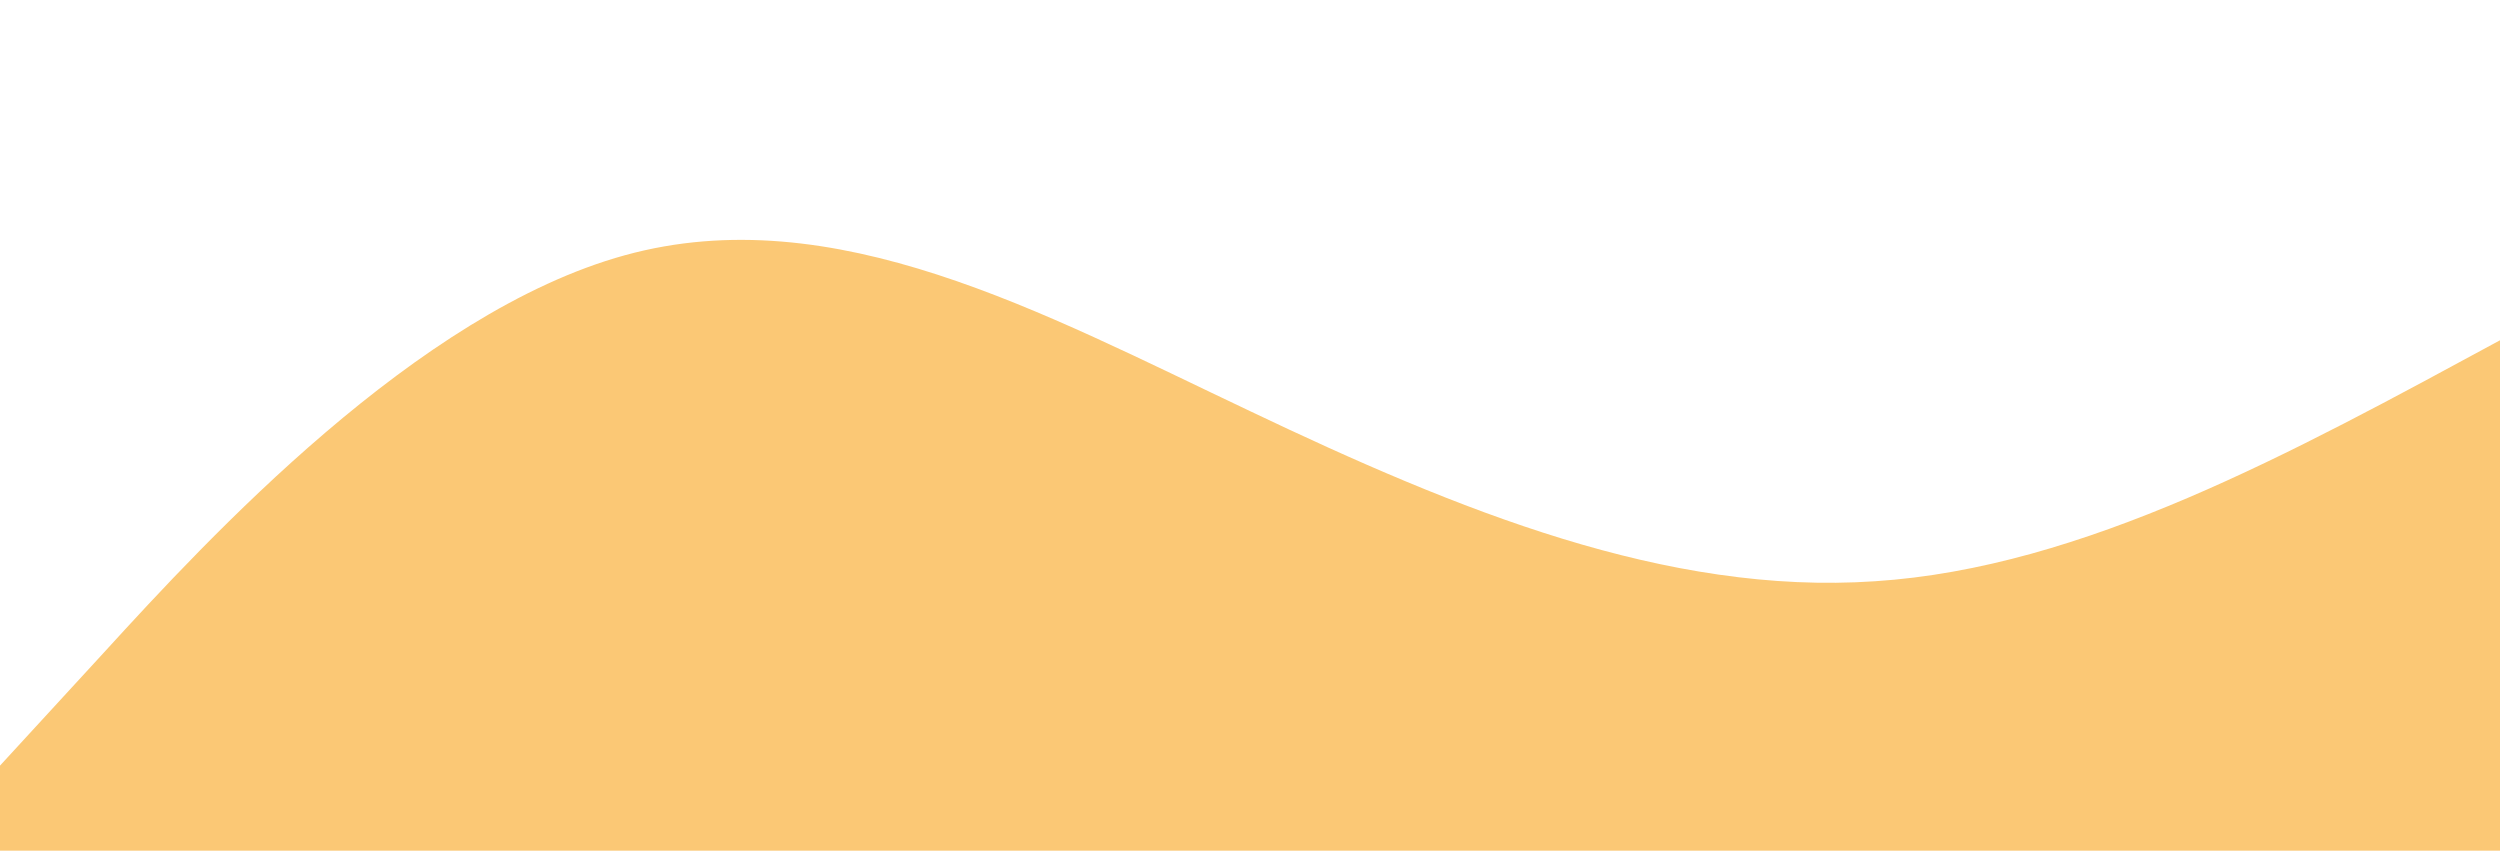 <?xml version="1.0" standalone="no"?>
<svg xmlns:xlink="http://www.w3.org/1999/xlink" id="wave" style="transform:rotate(0deg); transition: 0.3s" viewBox="0 0 1440 490" version="1.1" xmlns="http://www.w3.org/2000/svg"><defs><linearGradient id="sw-gradient-0" x1="0" x2="0" y1="1" y2="0"><stop stop-color="#fbc875" offset="0%"/><stop stop-color="#fbc875" offset="100%"/></linearGradient></defs><path style="transform:translate(0, 0px); opacity:1" fill="url(#sw-gradient-0)" d="M0,441L60,375.7C120,310,240,180,360,147C480,114,600,180,720,236.8C840,294,960,343,1080,334.8C1200,327,1320,261,1440,196C1560,131,1680,65,1800,57.2C1920,49,2040,98,2160,163.3C2280,229,2400,310,2520,334.8C2640,359,2760,327,2880,302.2C3000,278,3120,261,3240,228.7C3360,196,3480,147,3600,106.2C3720,65,3840,33,3960,49C4080,65,4200,131,4320,147C4440,163,4560,131,4680,171.5C4800,212,4920,327,5040,375.7C5160,425,5280,408,5400,383.8C5520,359,5640,327,5760,269.5C5880,212,6000,131,6120,147C6240,163,6360,278,6480,302.2C6600,327,6720,261,6840,245C6960,229,7080,261,7200,269.5C7320,278,7440,261,7560,261.3C7680,261,7800,278,7920,310.3C8040,343,8160,392,8280,359.3C8400,327,8520,212,8580,155.2L8640,98L8640,490L8580,490C8520,490,8400,490,8280,490C8160,490,8040,490,7920,490C7800,490,7680,490,7560,490C7440,490,7320,490,7200,490C7080,490,6960,490,6840,490C6720,490,6600,490,6480,490C6360,490,6240,490,6120,490C6000,490,5880,490,5760,490C5640,490,5520,490,5400,490C5280,490,5160,490,5040,490C4920,490,4800,490,4680,490C4560,490,4440,490,4320,490C4200,490,4080,490,3960,490C3840,490,3720,490,3600,490C3480,490,3360,490,3240,490C3120,490,3000,490,2880,490C2760,490,2640,490,2520,490C2400,490,2280,490,2160,490C2040,490,1920,490,1800,490C1680,490,1560,490,1440,490C1320,490,1200,490,1080,490C960,490,840,490,720,490C600,490,480,490,360,490C240,490,120,490,60,490L0,490Z"/></svg>